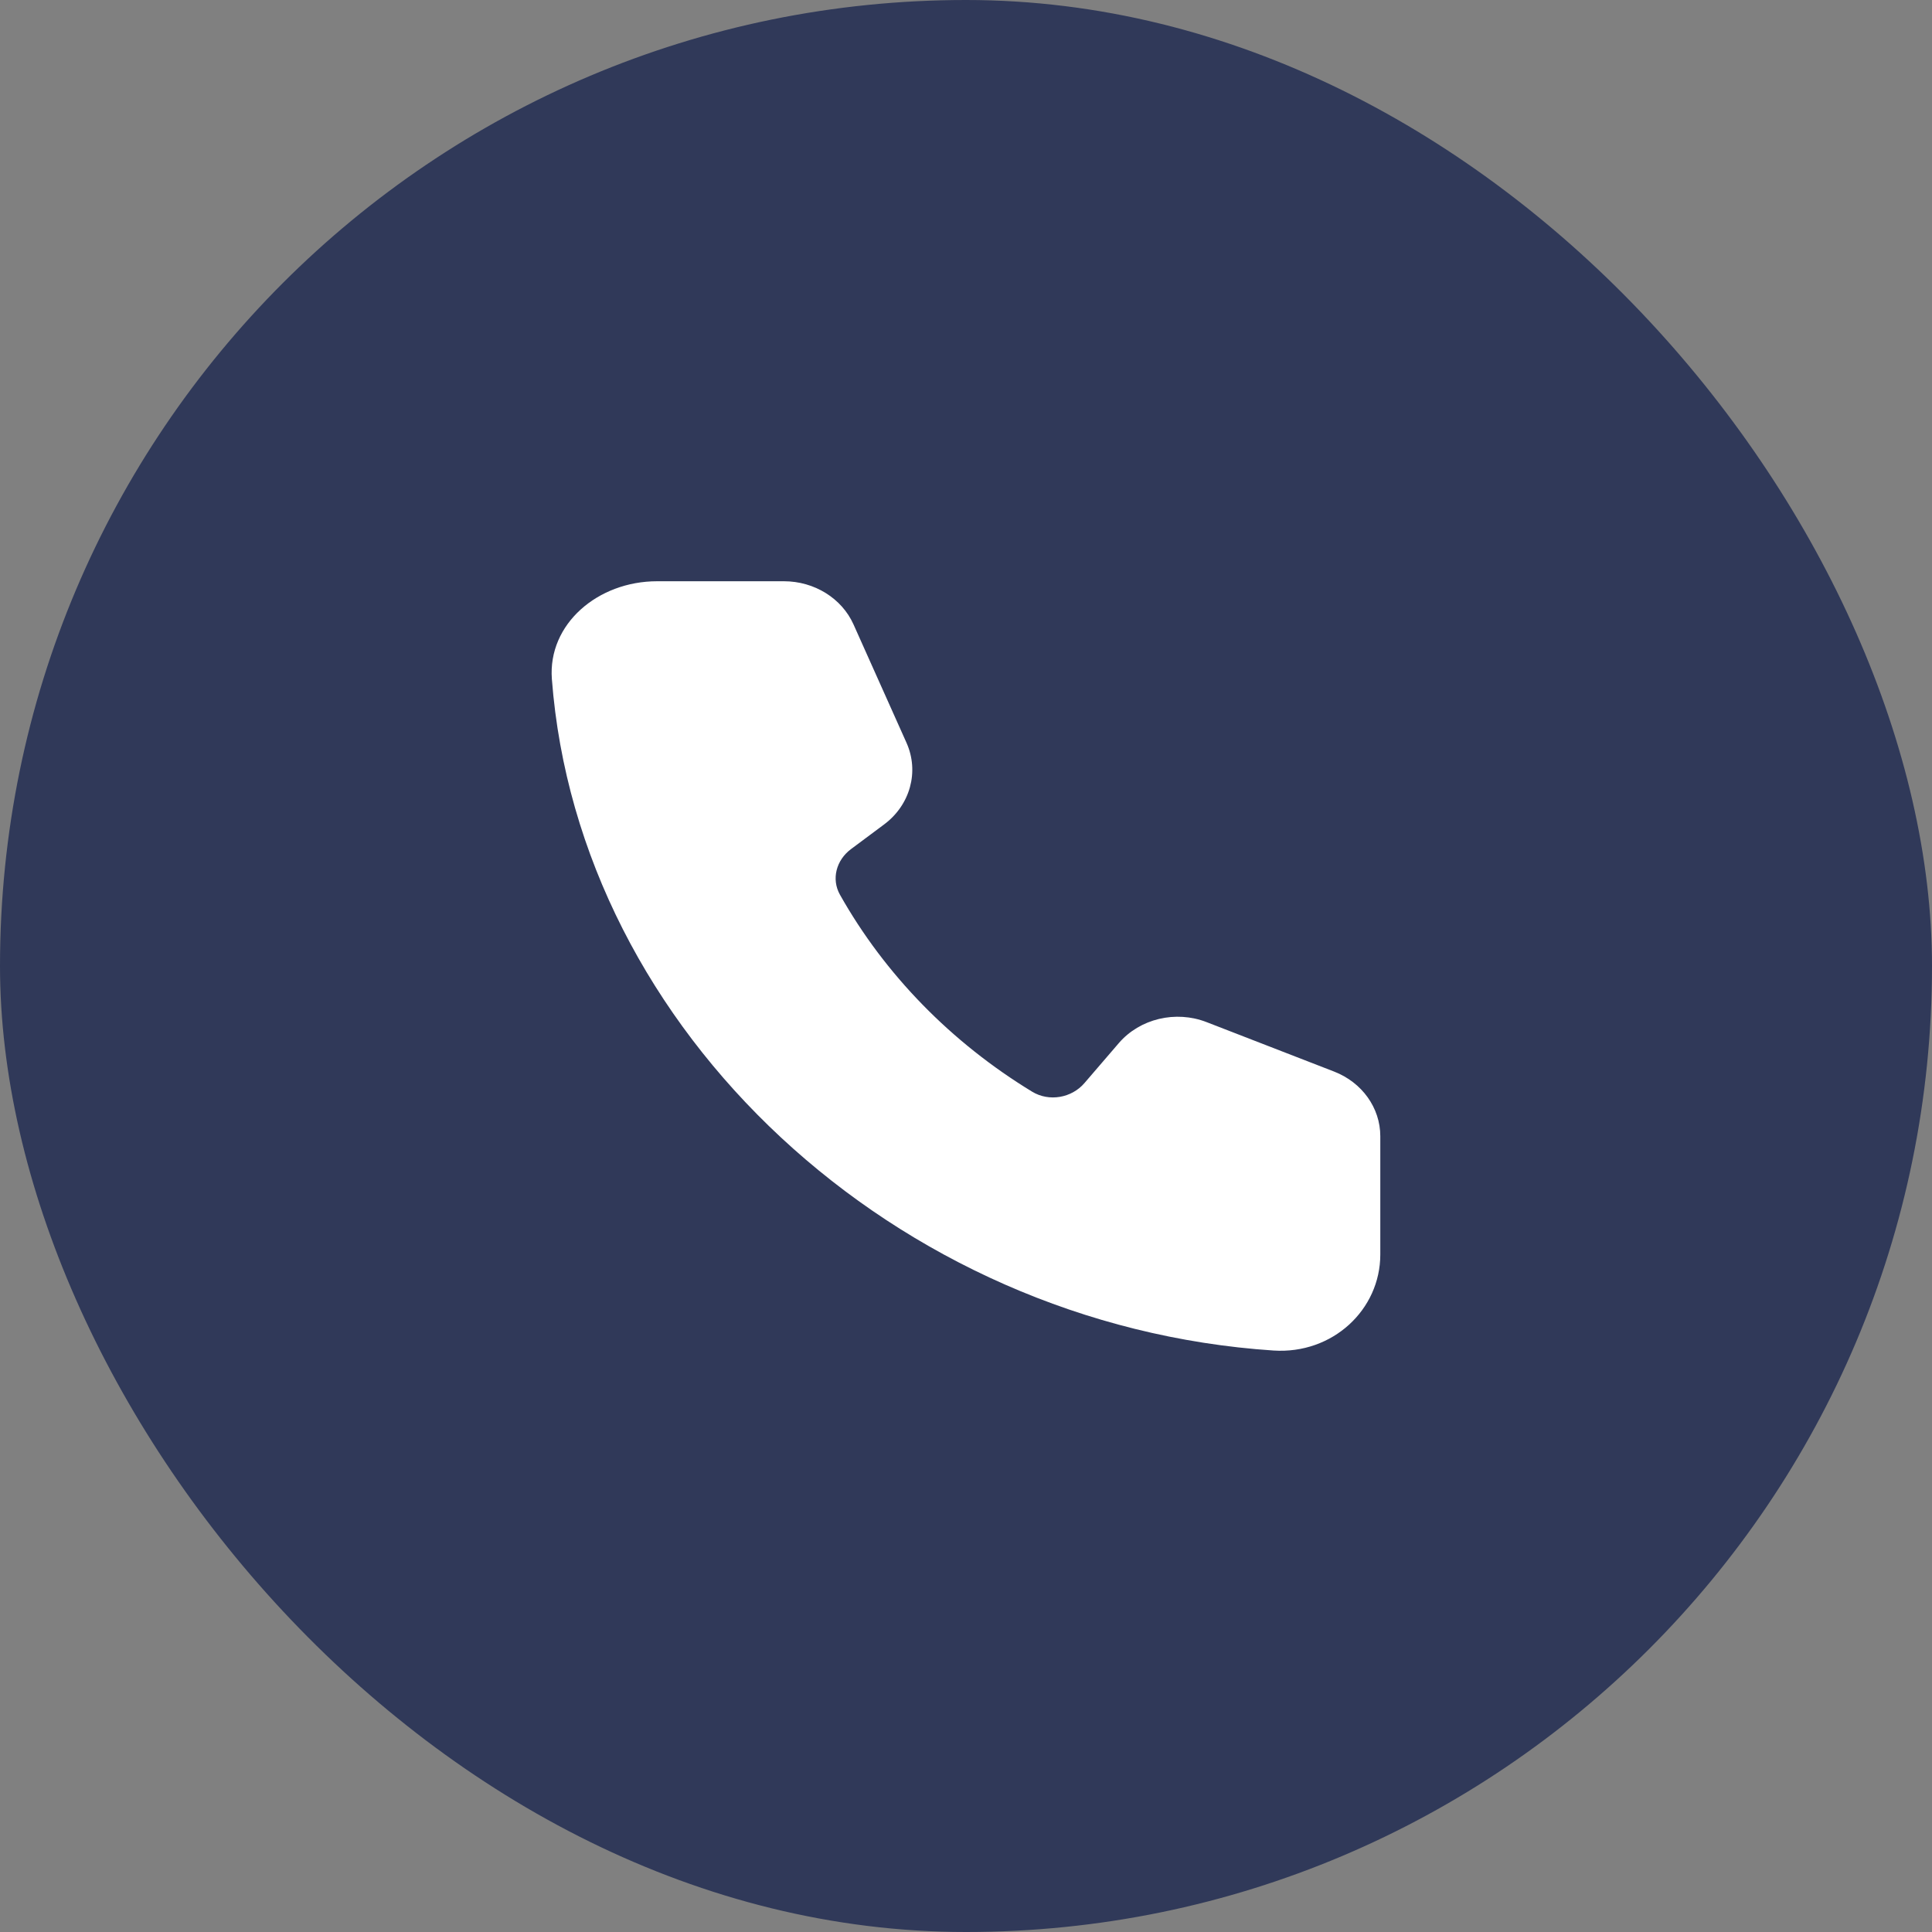 <svg width="34" height="34" viewBox="0 0 34 34" fill="none" xmlns="http://www.w3.org/2000/svg">
<rect x="0" y="0" width="34" height="34" fill="#808080" stroke="none"/>
<rect width="34" height="34" rx="17" fill="#303959"/>
<path d="M9.712 11.95C9.639 10.982 10.521 10.229 11.564 10.229H13.796C14.331 10.229 14.814 10.529 15.02 10.988L15.953 13.072C16.18 13.58 16.019 14.167 15.557 14.51L14.976 14.943C14.716 15.137 14.628 15.47 14.781 15.744C15.573 17.152 16.742 18.346 18.164 19.212C18.464 19.394 18.86 19.322 19.084 19.061L19.69 18.356C20.06 17.927 20.69 17.776 21.235 17.988L23.476 18.857C23.97 19.048 24.291 19.497 24.291 19.995V22.078C24.291 23.048 23.452 23.835 22.412 23.767C15.762 23.327 10.184 18.152 9.712 11.95Z" fill="white"/>
</svg>
